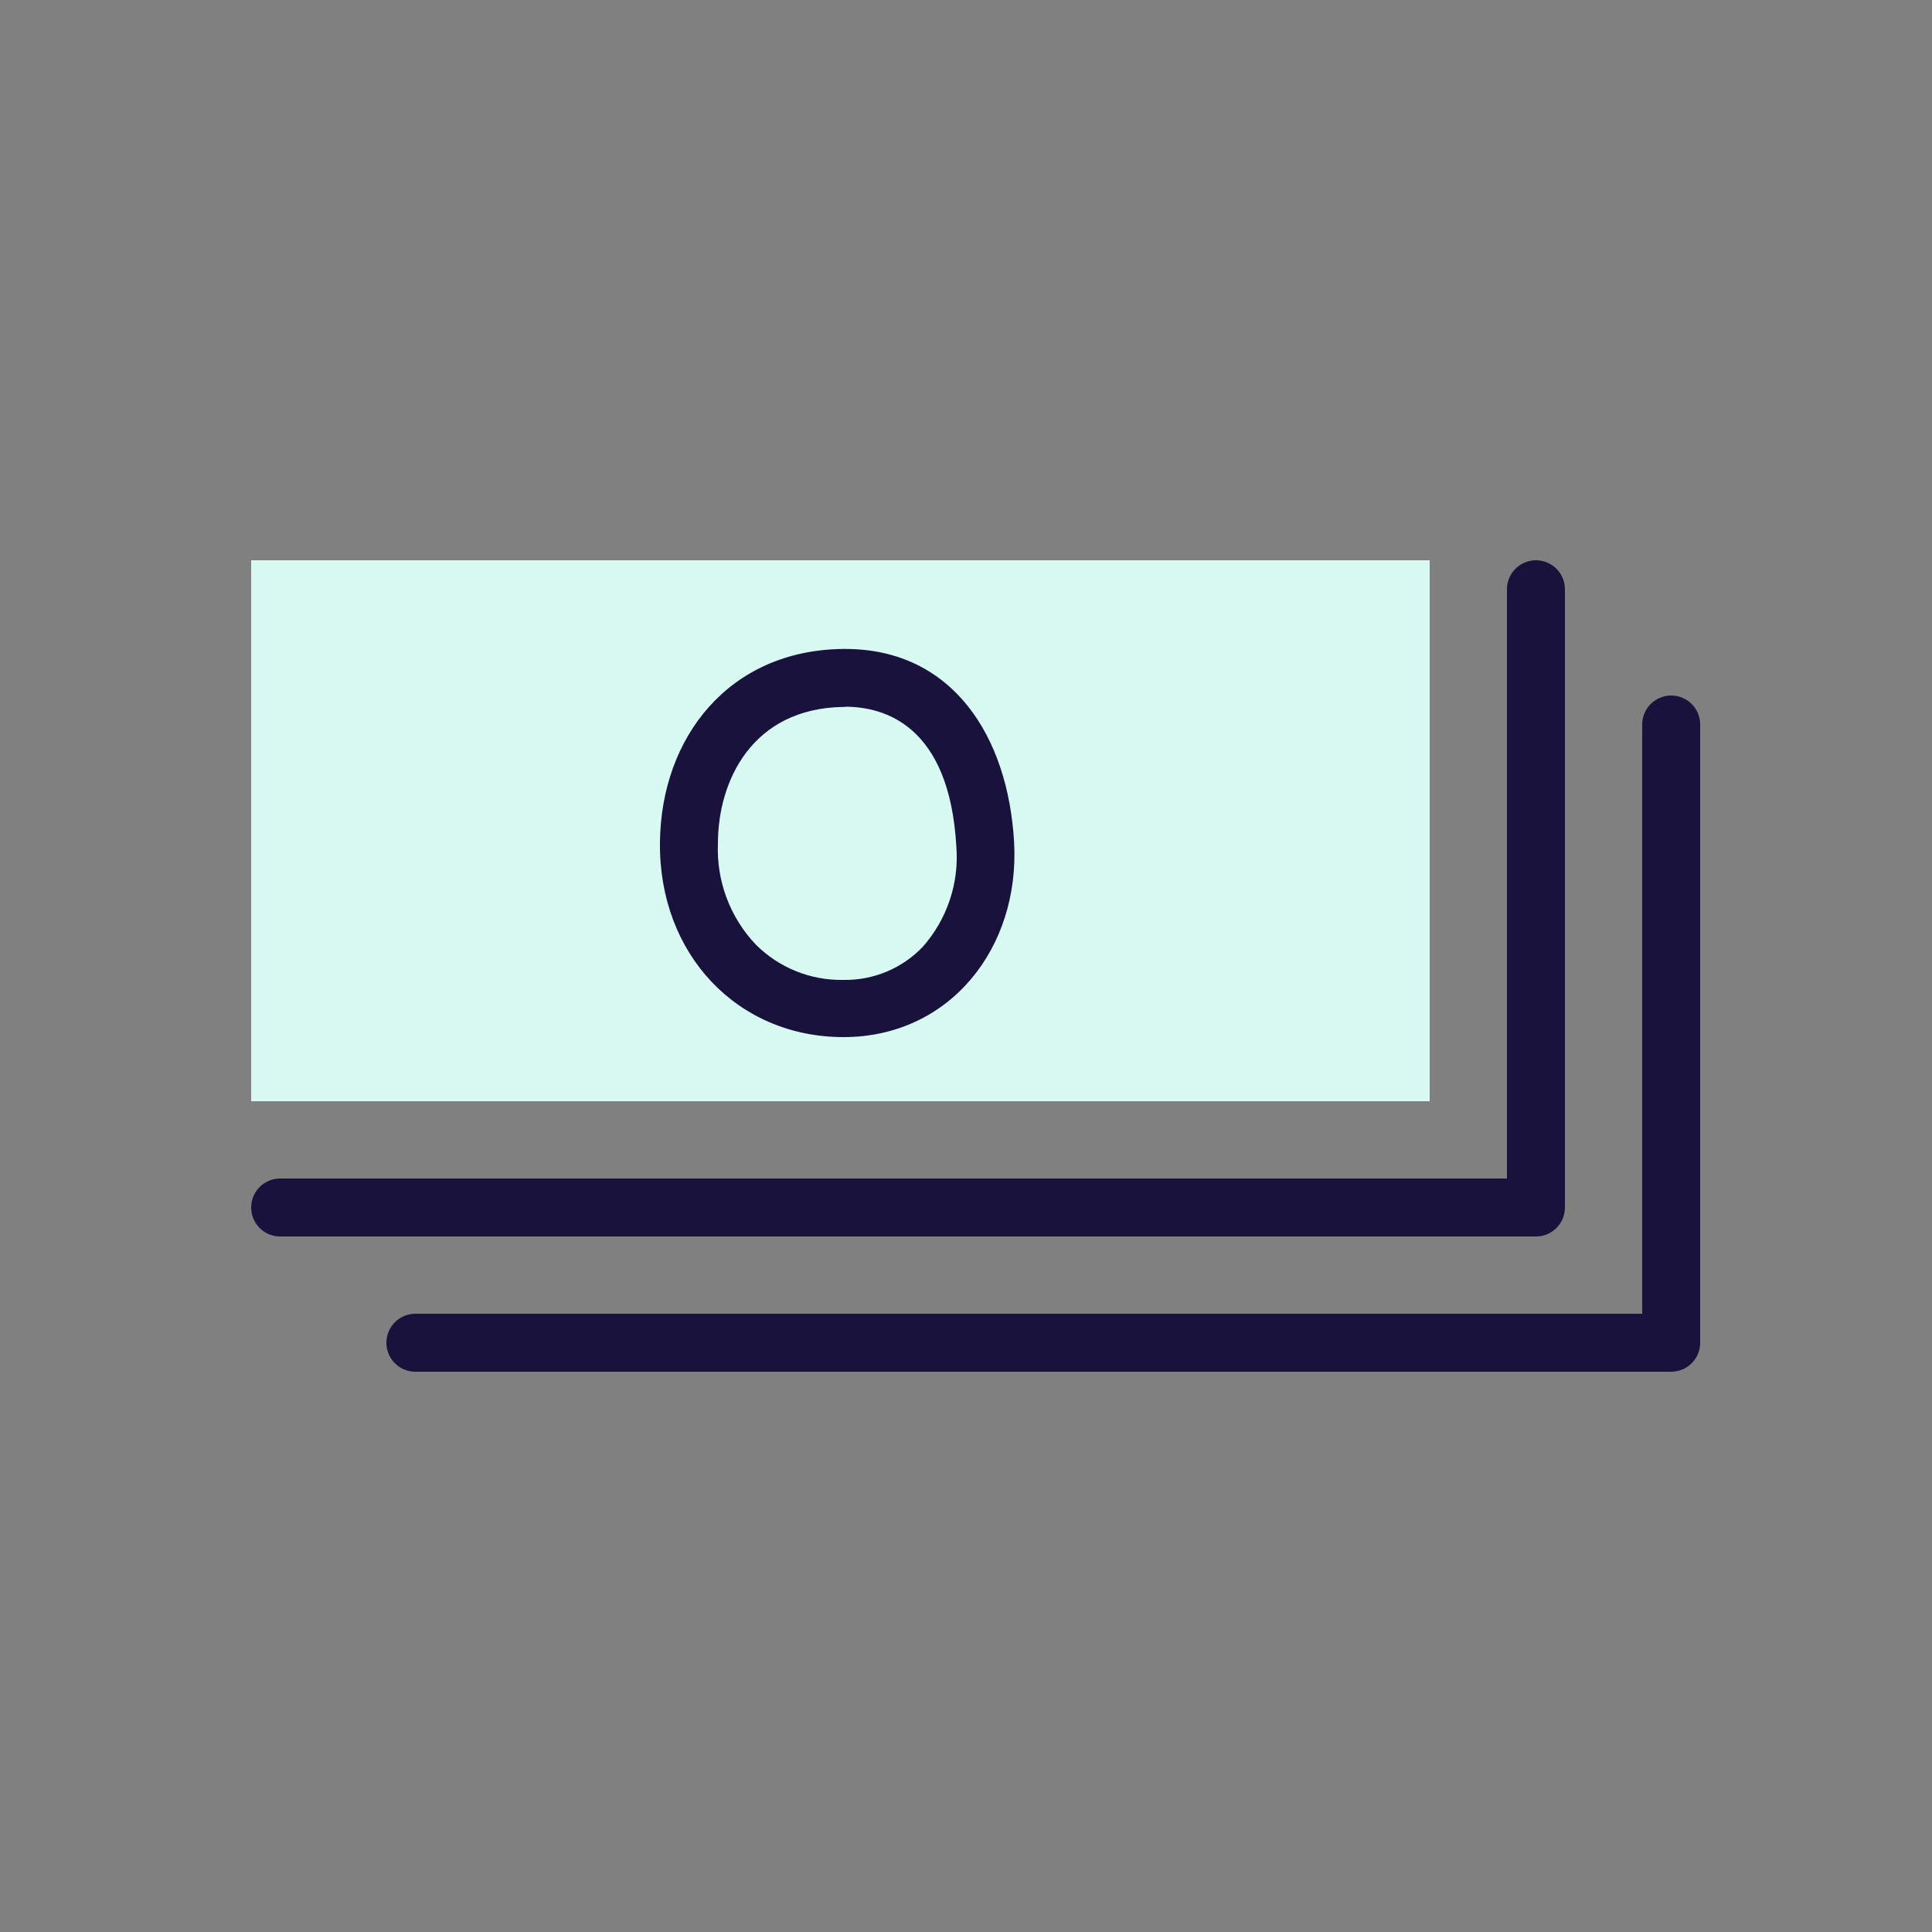 <?xml version="1.0" encoding="UTF-8"?> <svg xmlns="http://www.w3.org/2000/svg" width="30" height="30" viewBox="0 0 100 100" fill="none"><rect x="0" y="0" width="100" height="100" fill="#808080" stroke="none"/><g clip-path="url(#clip0_4510_6825)"><path d="M74 29H13V57H74V29Z" fill="#D8F8F2"></path><path d="M14.5 62.5H79.5V30.5" stroke="#18123C" stroke-width="3" stroke-linecap="round" stroke-linejoin="round"></path><path d="M21.5 69.5H86.5V37.5" stroke="#18123C" stroke-width="3" stroke-linecap="round" stroke-linejoin="round"></path><path d="M43.749 36.58C45.749 36.58 49.139 37.52 49.499 43.8C49.575 44.741 49.461 45.688 49.161 46.583C48.862 47.478 48.385 48.304 47.759 49.01C47.231 49.563 46.594 50 45.888 50.294C45.182 50.588 44.423 50.733 43.659 50.72C42.816 50.737 41.978 50.583 41.196 50.266C40.414 49.95 39.704 49.478 39.109 48.88C38.452 48.184 37.941 47.364 37.606 46.467C37.271 45.571 37.119 44.616 37.159 43.66C37.159 40.43 38.919 36.66 43.659 36.59H43.749V36.58ZM43.749 33.59H43.619C37.729 33.66 34.219 38.16 34.159 43.59C34.089 49.38 38.159 53.68 43.659 53.68C49.159 53.68 52.799 49.06 52.489 43.59C52.179 38.12 49.309 33.59 43.749 33.59Z" fill="#18123C"></path></g><defs><clipPath id="clip0_4510_6825"><rect width="75" height="42" fill="white" transform="translate(13 29)"></rect></clipPath></defs></svg> 
